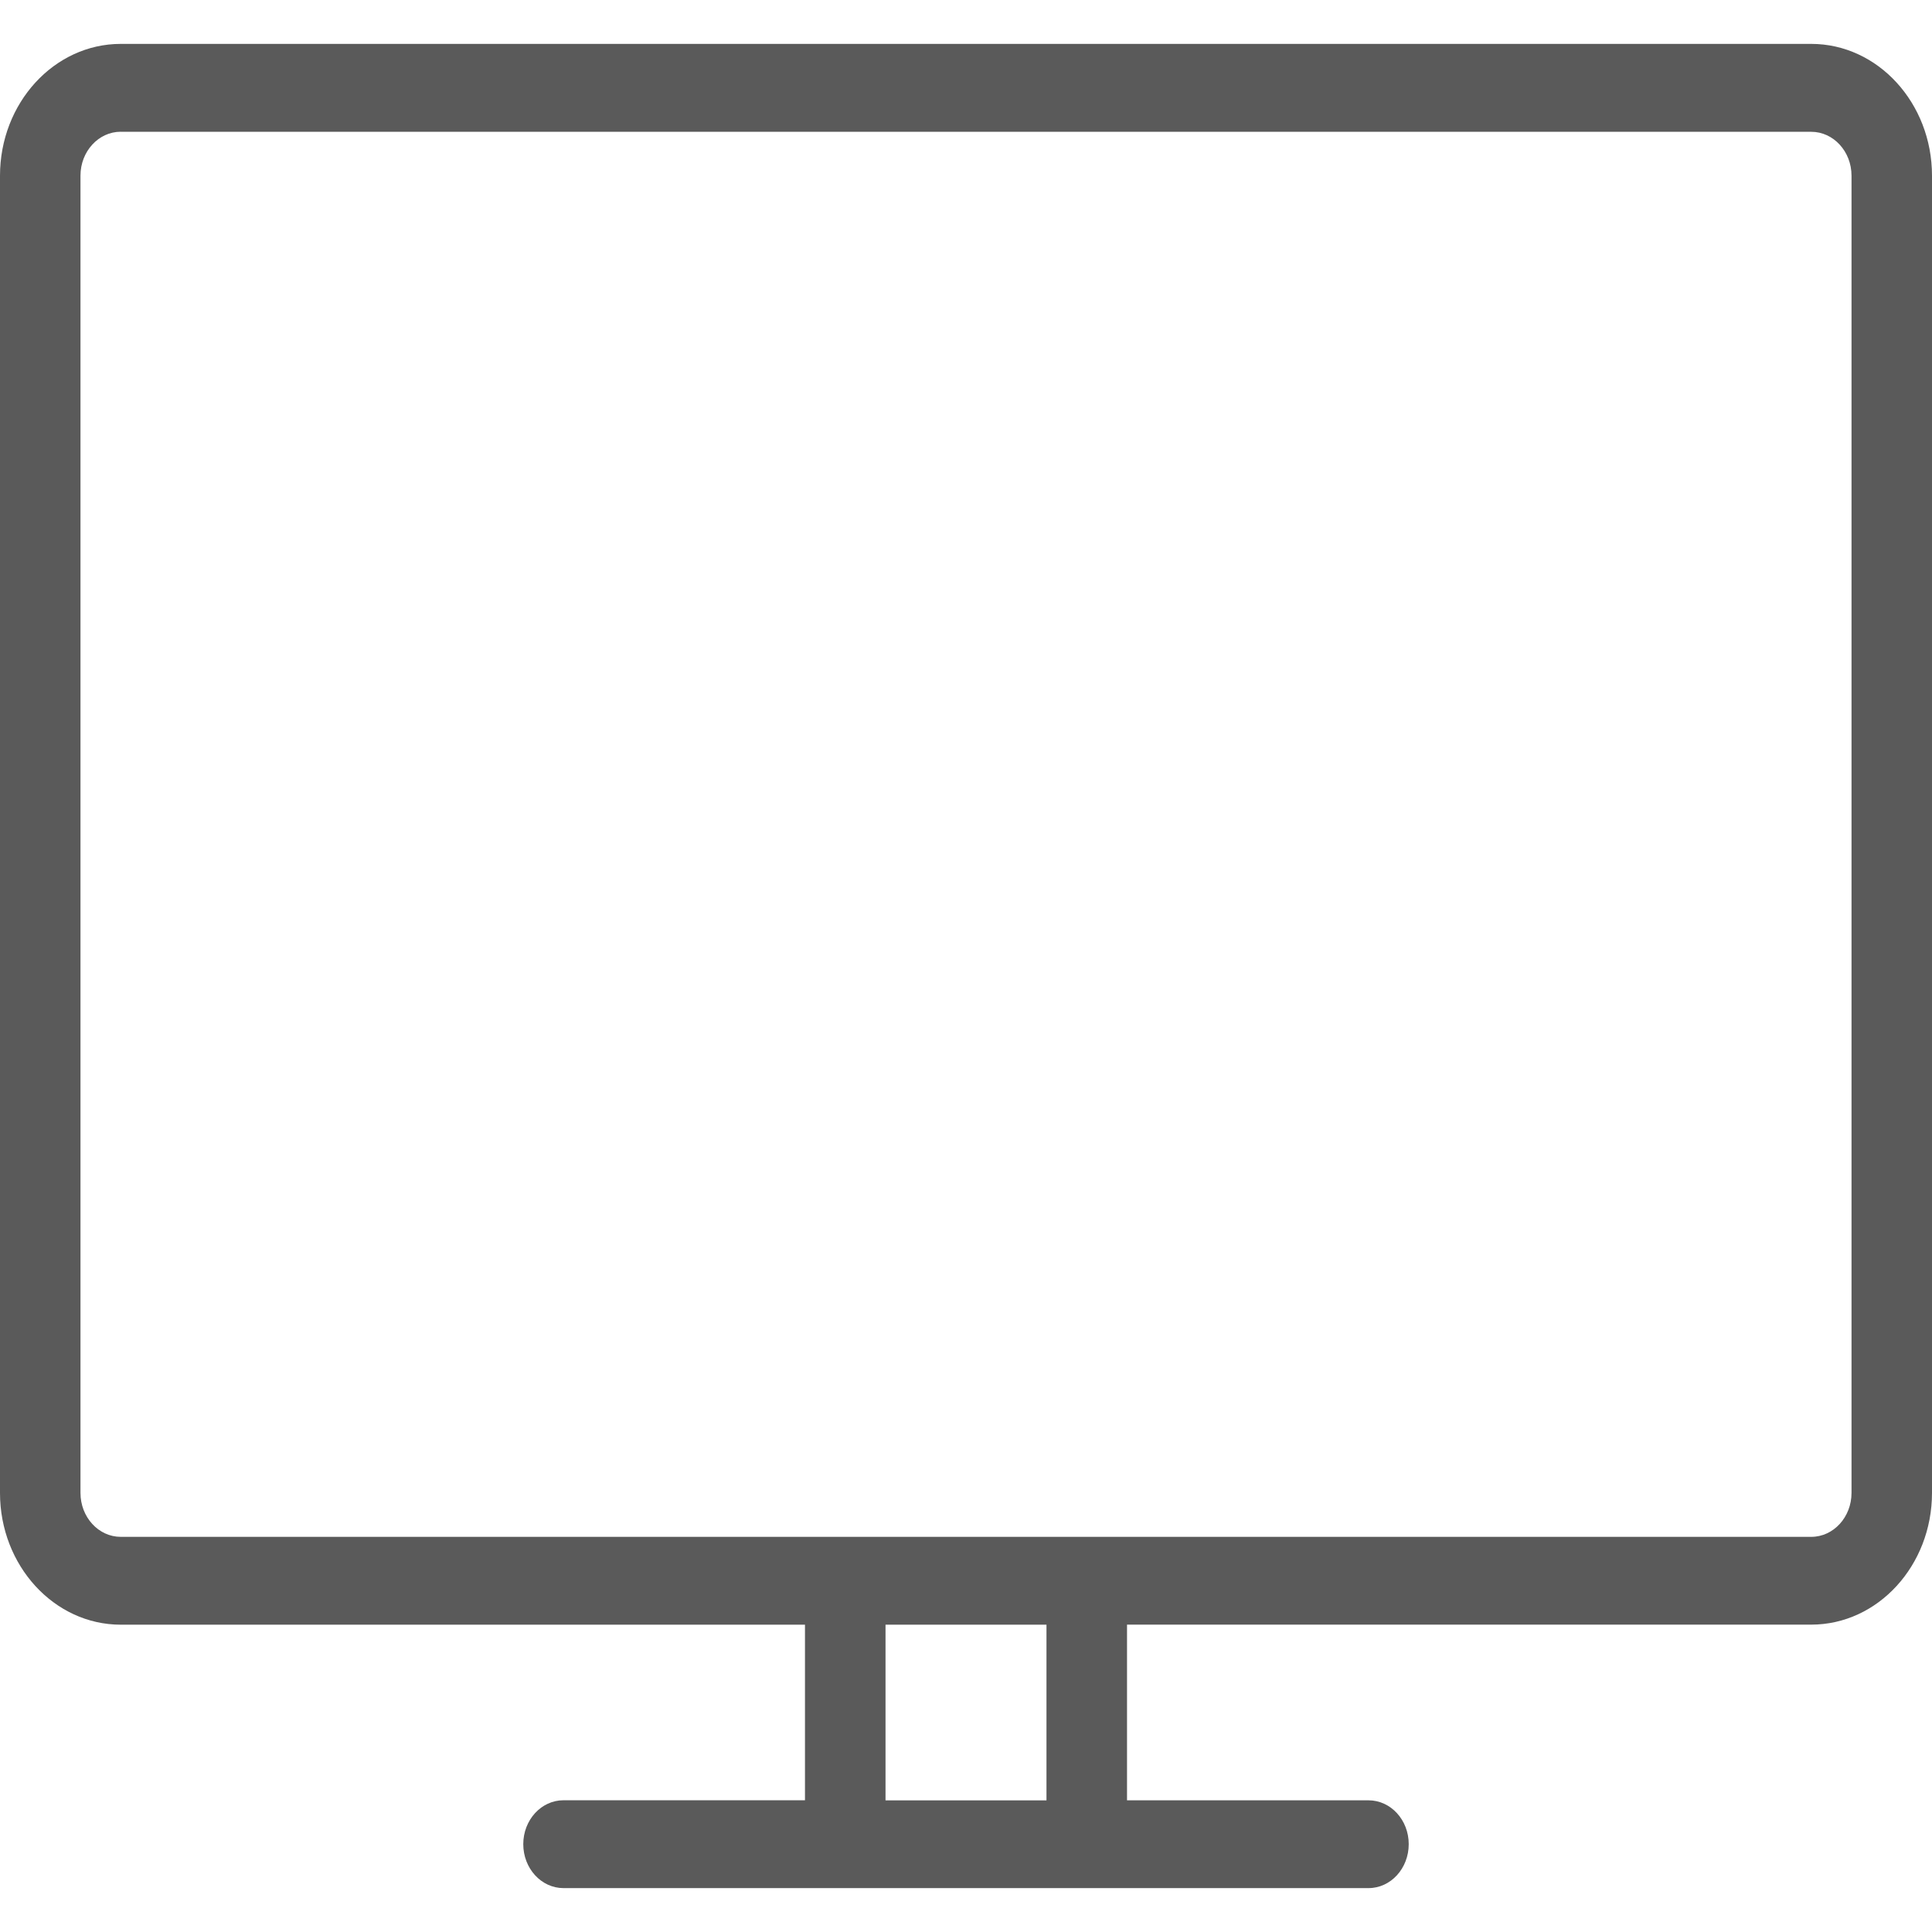 <svg xmlns="http://www.w3.org/2000/svg" width="32" height="32" viewBox="0 0 32 32">
    <g fill="none" fill-rule="evenodd">
        <g fill="#5A5A5A" fill-rule="nonzero">
            <g>
                <g>
                    <g>
                        <path d="M9.333 31.273c-.368 0-.666-.326-.666-.728 0-.401.298-.727.666-.727h4V26.91H2c-1.103 0-2-.979-2-2.182V2.91C0 1.706.897.727 2 .727h28c1.103 0 2 .98 2 2.182v21.818c0 1.203-.897 2.182-2 2.182H18.667v2.91h4c.368 0 .666.325.666.726 0 .402-.298.728-.666.728H9.333zm8-1.455V26.91h-2.666v2.91h2.666zM2 2.182c-.368 0-.667.326-.667.727v21.818c0 .402.299.728.667.728h28c.368 0 .667-.326.667-.728V2.91c0-.401-.299-.727-.667-.727H2z" transform="translate(-435 -1090) translate(135 710) translate(0 306) translate(300 74)"/>
                    </g>
                </g>
            </g>
        </g>
    </g>
</svg>